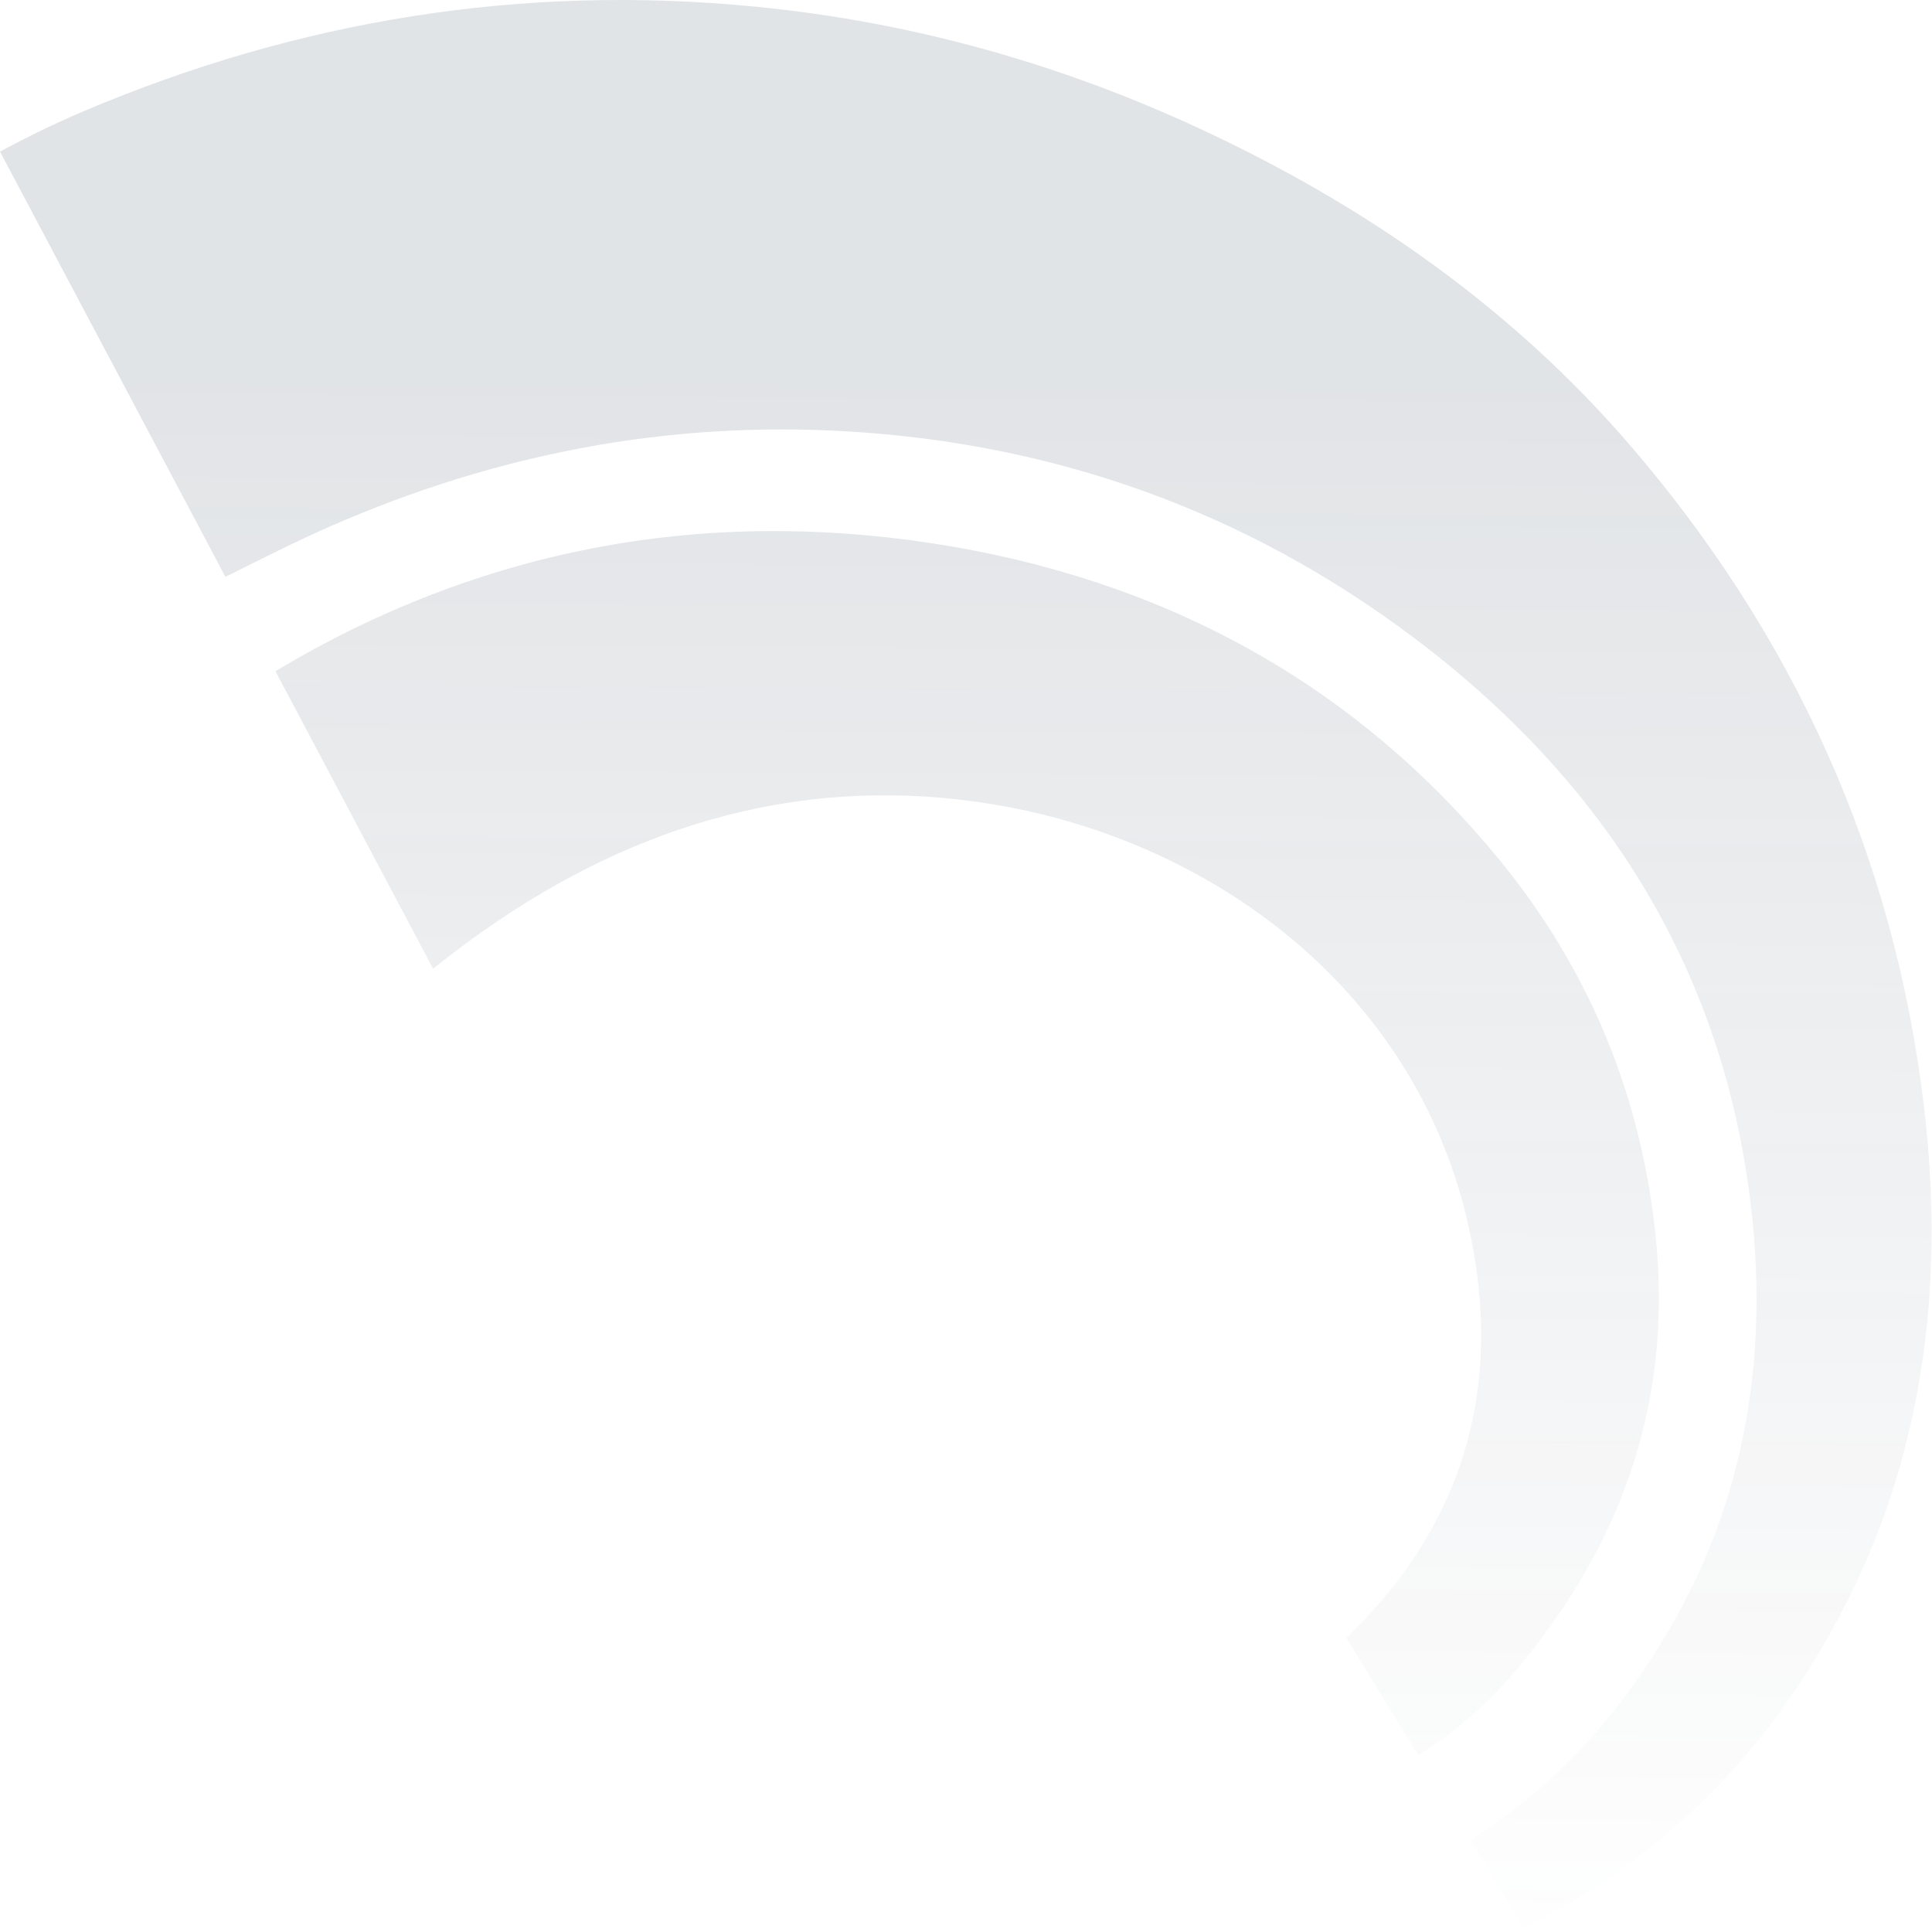 <svg width="600" height="599" viewBox="0 0 600 599" fill="none" xmlns="http://www.w3.org/2000/svg">
<path d="M597.5 343.577C588.244 265.876 557.195 197.529 506.342 138.406C469.464 95.516 423.801 63.71 372.56 39.937C328.737 19.607 282.884 6.806 234.658 2.074C162.111 -5.044 92.643 6.244 25.812 34.608C17.038 38.343 8.406 42.53 0 47.083L70.013 179.143C81.004 173.664 92.002 168.055 103.311 163.13C154.193 140.977 207.232 130.684 262.988 133.953C328.095 137.782 387.037 158.981 438.807 197.839C498.708 242.802 536.155 302.045 544.131 377.831C550.165 435.163 536.551 486.962 500.388 532.259C488.044 547.706 473.527 560.689 456.657 571.406L473.366 598.554C507.241 581.598 535.263 557.5 556.772 525.946C594.433 470.664 605.305 409.186 597.5 343.577Z" fill="url(#paint0_linear_1547_1120)" fill-opacity="0.15"/>
<path d="M514.2 384.025C509.714 340.419 493.673 301.294 465.82 267.208C420.07 211.233 360.008 179.58 289.704 168.753C217.319 157.63 148.674 170.636 85.539 208.423L134.487 300.81C139.697 296.73 144.781 292.813 150.019 289.152C197.976 255.367 251.07 240.034 309.373 249.946C376.604 261.384 438.234 306.842 455.407 377.928C467.343 427.481 456.178 471.489 419.172 507.599C418.784 507.98 418.451 508.325 418.143 508.685L440.511 545.113C451.747 537.929 461.429 529.712 469.87 519.805C503.346 480.616 519.516 435.735 514.2 384.025Z" fill="url(#paint1_linear_1547_1120)" fill-opacity="0.15"/>
<defs>
<linearGradient id="paint0_linear_1547_1120" x1="184.37" y1="755.524" x2="188.18" y2="113.344" gradientUnits="userSpaceOnUse">
<stop offset="0.229" stop-color="#37475A" stop-opacity="0"/>
<stop offset="1" stop-color="#37475A"/>
</linearGradient>
<linearGradient id="paint1_linear_1547_1120" x1="184.37" y1="755.524" x2="188.18" y2="113.344" gradientUnits="userSpaceOnUse">
<stop offset="0.229" stop-color="#37475A" stop-opacity="0"/>
<stop offset="1" stop-color="#37475A"/>
</linearGradient>
</defs>
</svg>
